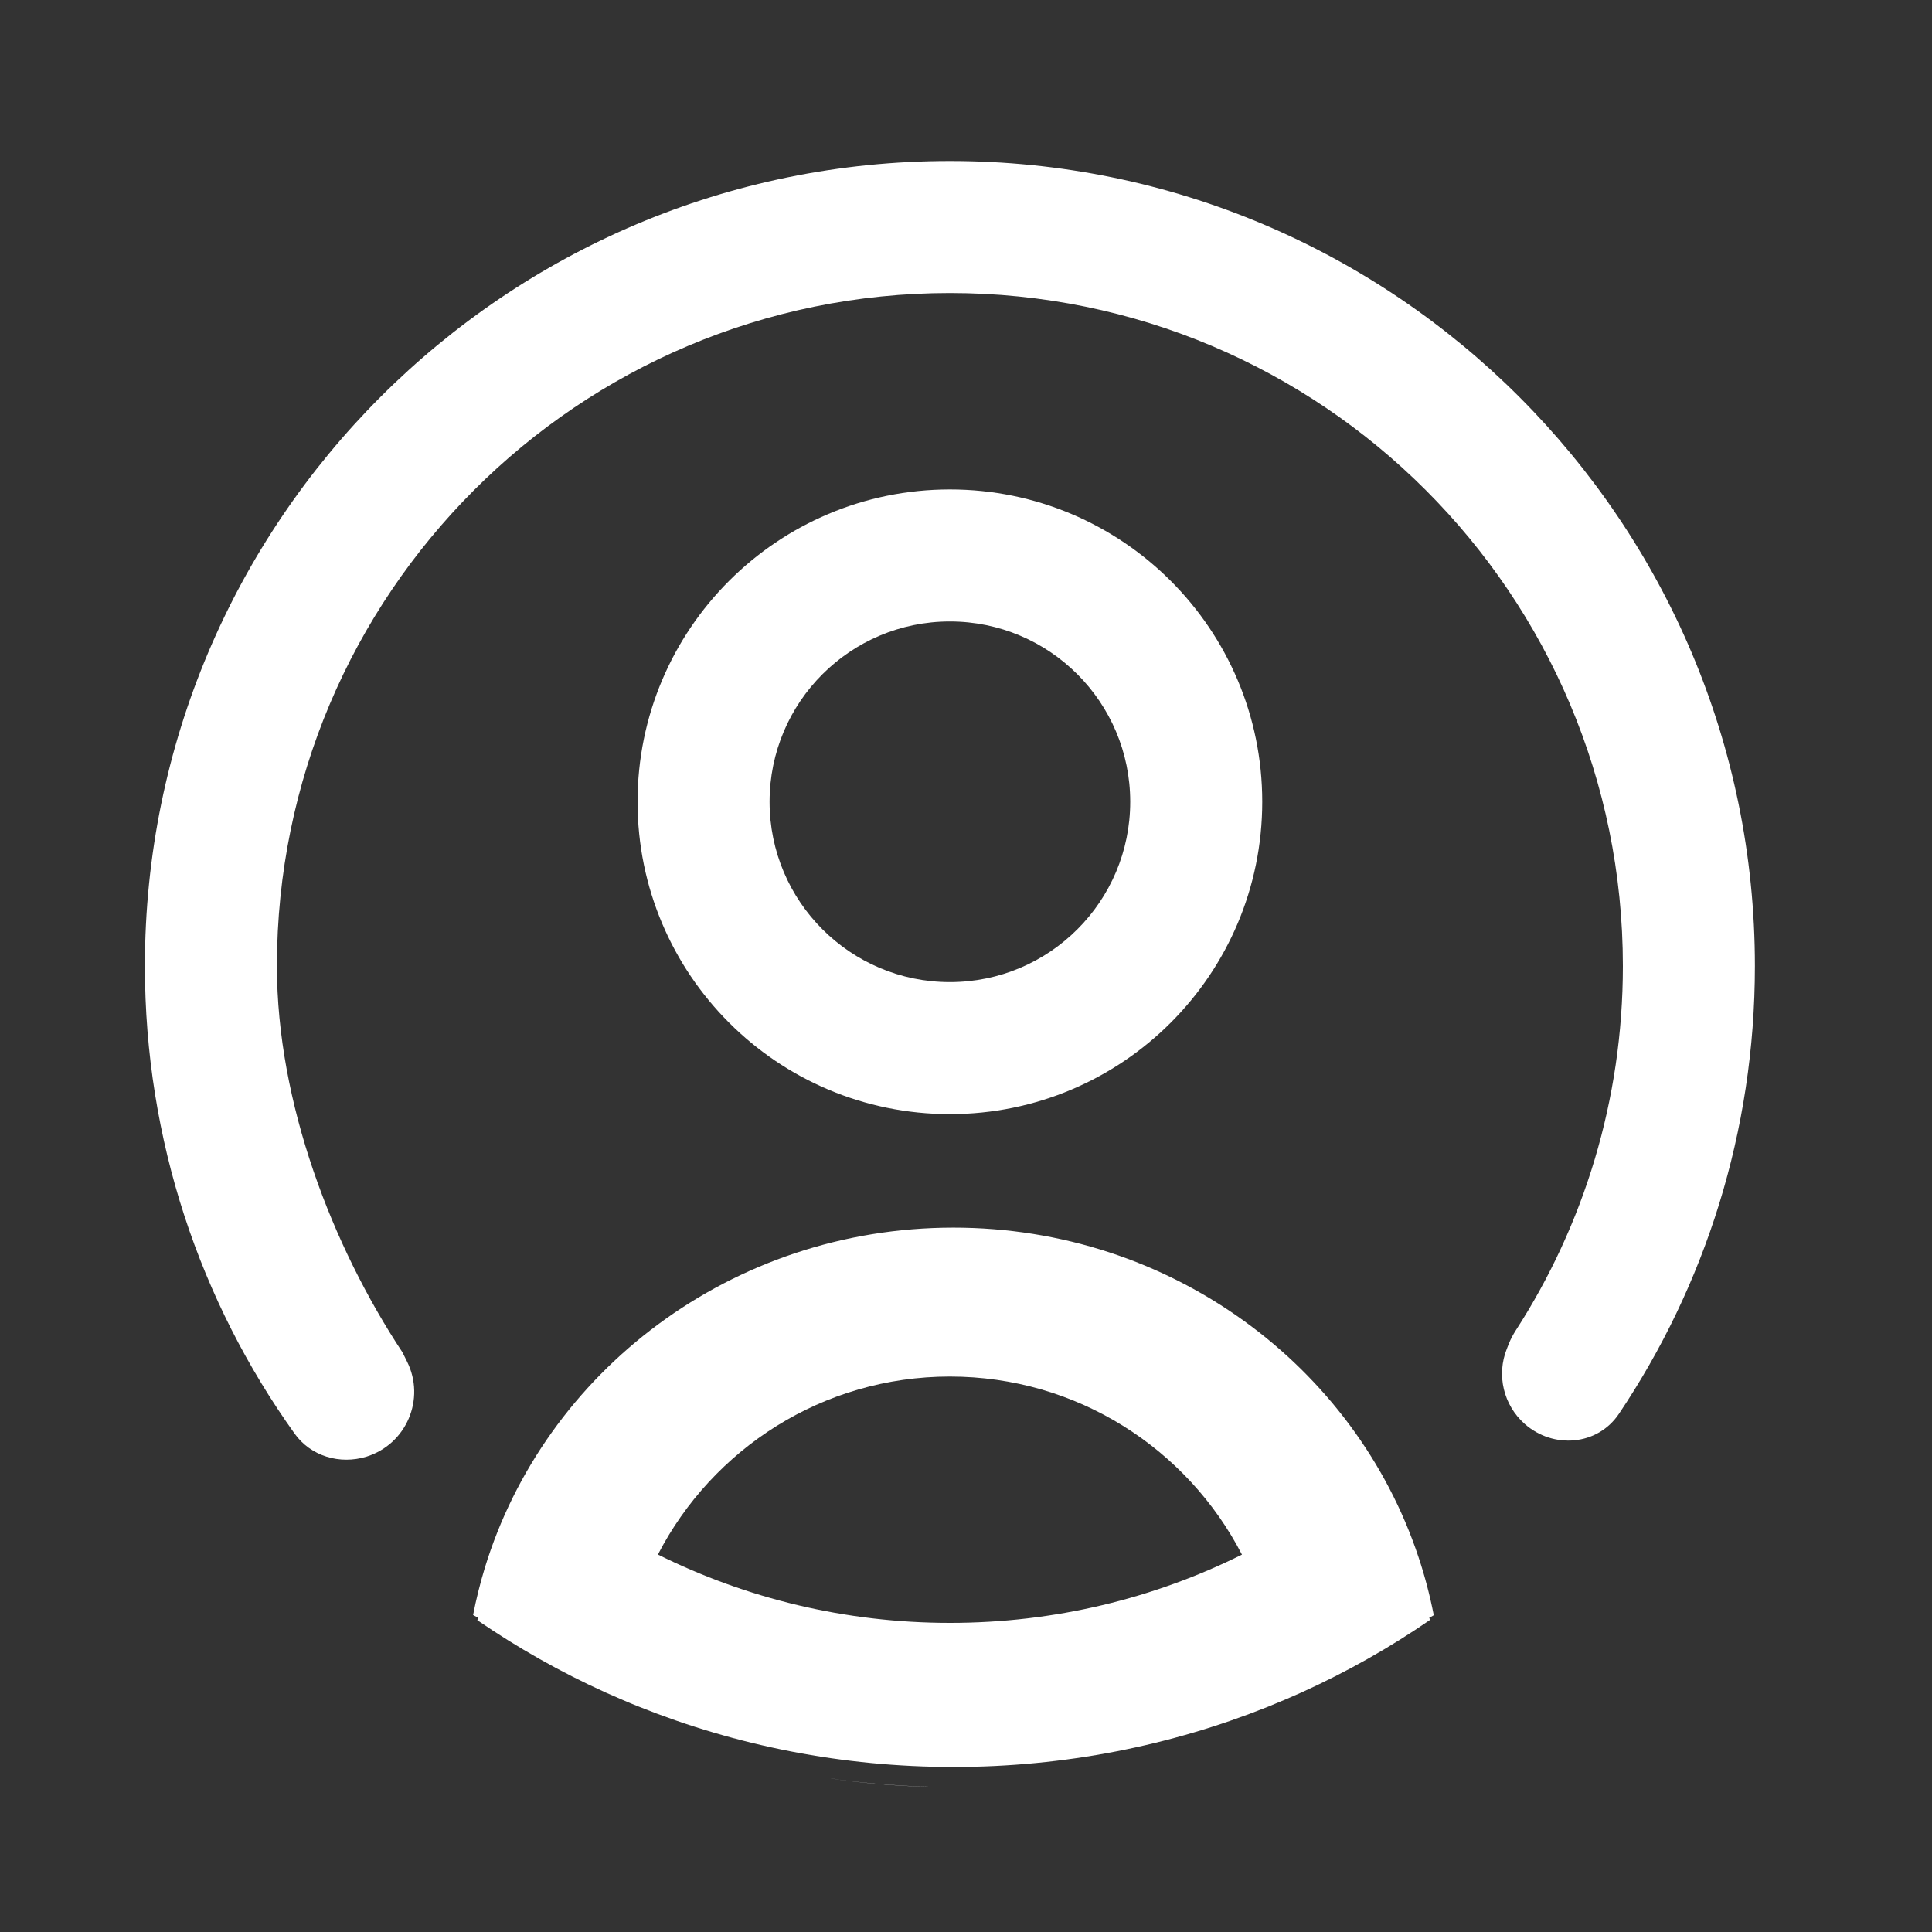 <svg width="24" height="24" viewBox="0 0 24 24" fill="none" xmlns="http://www.w3.org/2000/svg">
<rect x="0" y="0" width="24" height="24" fill="#333333" stroke="none"/>
<g id="Profile">
<g id="Vector">
<path d="M11.826 22.2C11.818 22.2 11.809 22.2 11.801 22.2C11.289 22.2 10.785 22.162 10.293 22.089C10.793 22.161 11.305 22.199 11.826 22.2Z" fill="white"/>
<path fill-rule="evenodd" clip-rule="evenodd" d="M11.8 13.84C9.657 13.84 7.92 12.103 7.92 9.96C7.92 7.817 9.657 6.08 11.8 6.08C13.943 6.08 15.68 7.817 15.68 9.96C15.68 12.103 13.943 13.84 11.8 13.84ZM9.56 9.96C9.56 11.197 10.563 12.2 11.8 12.2C13.037 12.2 14.04 11.197 14.04 9.96C14.04 8.723 13.037 7.72 11.8 7.72C10.563 7.72 9.56 8.723 9.56 9.96Z" fill="white"/>
<path d="M11.8 3.64C7.183 3.64 3.44 7.383 3.44 12C3.44 13.701 4.127 15.479 5 16.8L5.056 16.913C5.289 17.378 5.049 17.94 4.553 18.095C4.222 18.197 3.86 18.09 3.659 17.808C2.488 16.171 1.8 14.166 1.8 12C1.8 6.477 6.277 2 11.8 2C17.323 2 21.8 6.477 21.8 12C21.8 14.059 21.178 15.973 20.111 17.563C19.846 17.958 19.297 18.003 18.941 17.689C18.677 17.456 18.587 17.081 18.719 16.754L18.743 16.693C18.766 16.635 18.796 16.579 18.83 16.526C19.672 15.222 20.16 13.668 20.16 12C20.16 7.383 16.417 3.64 11.8 3.64Z" fill="white"/>
<path fill-rule="evenodd" clip-rule="evenodd" d="M5.929 20.126L5.943 20.099L5.877 20.062C5.915 19.866 5.963 19.674 6.02 19.485C6.764 17.04 9.087 15.25 11.844 15.25C14.547 15.25 16.834 16.971 17.622 19.345C17.7 19.579 17.763 19.82 17.811 20.065L17.754 20.097L17.766 20.122C17.264 20.468 16.729 20.77 16.166 21.025C16.104 21.053 16.041 21.08 15.979 21.107L15.962 21.114C15.891 21.144 15.82 21.174 15.748 21.203C14.545 21.684 13.227 21.95 11.845 21.95C10.462 21.95 9.143 21.684 7.94 21.202C7.869 21.174 7.799 21.145 7.73 21.115L7.728 21.114C7.659 21.085 7.59 21.055 7.521 21.024C6.961 20.77 6.429 20.469 5.929 20.126ZM15.428 19.312C14.336 19.855 13.104 20.16 11.801 20.16C10.498 20.16 9.266 19.854 8.173 19.311C8.851 17.998 10.221 17.1 11.8 17.1C13.38 17.1 14.75 17.998 15.428 19.312Z" fill="white"/>
</g>
</g>
</svg>
